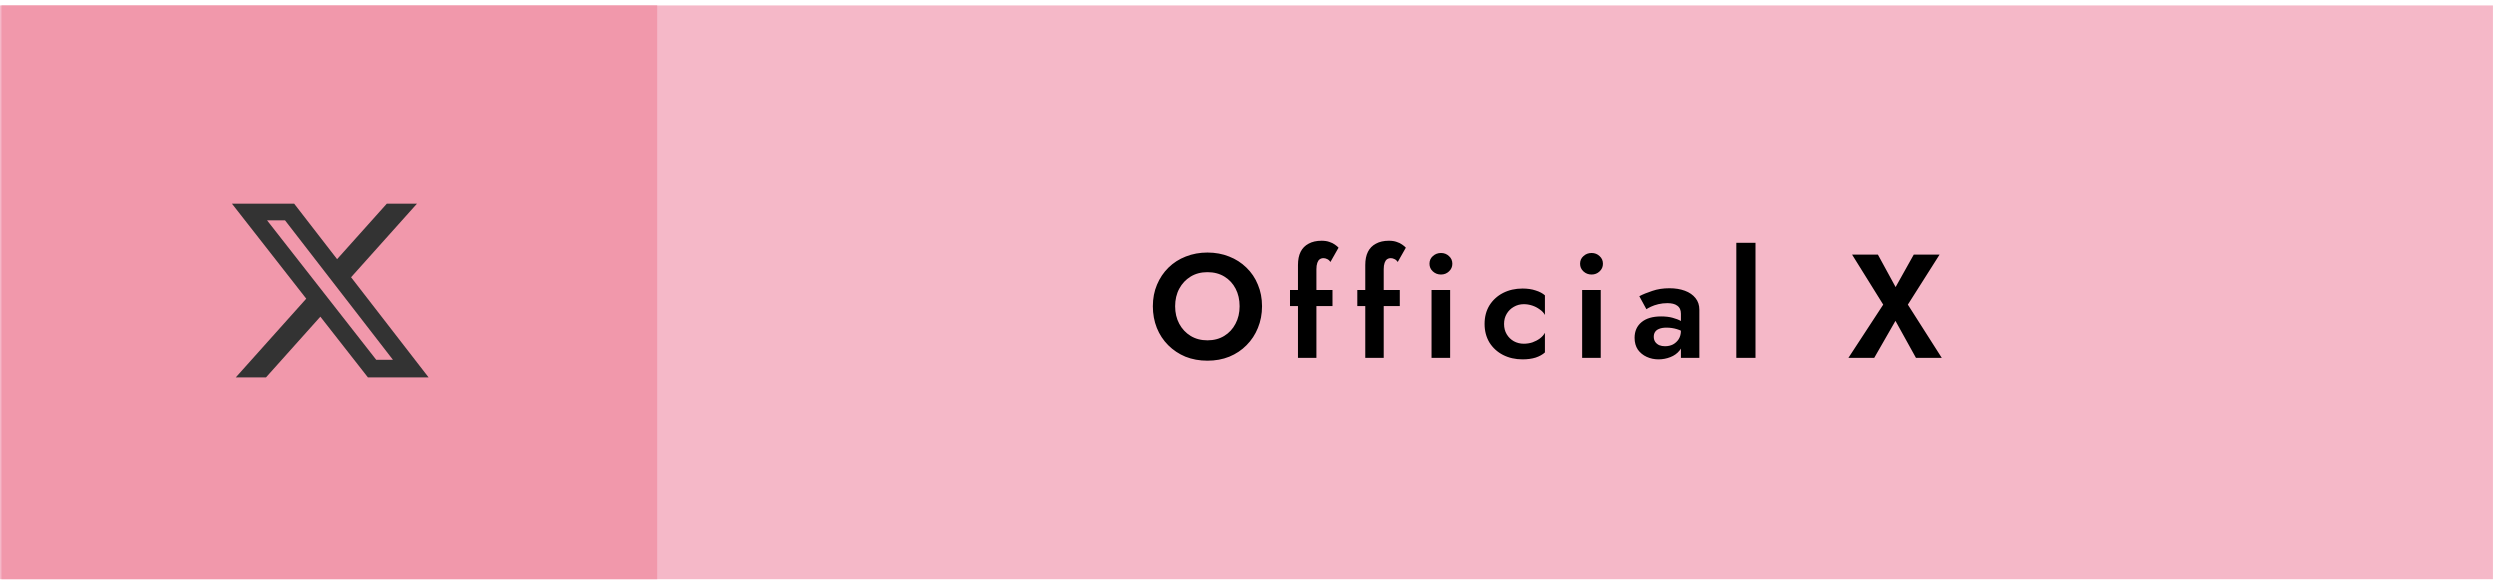 <svg width="305" height="71" viewBox="0 0 305 71" fill="none" xmlns="http://www.w3.org/2000/svg">
<path d="M304.138 0.662H0V70.662H304.138V0.662Z" fill="#F5B8C8"/>
<path d="M80.178 0.662H0.178V70.662H80.178V0.662Z" fill="#F198AB"/>
<path d="M47.192 24.845H50.874L42.832 33.825L52.292 46.045H44.887L39.083 38.635L32.449 46.045H28.762L37.362 36.439L28.293 24.845H35.886L41.127 31.618L47.192 24.845ZM45.899 43.895H47.938L34.775 26.884H32.584L45.899 43.895Z" fill="#333333"/>
<path d="M143.366 37.362C143.366 38.166 143.534 38.88 143.87 39.504C144.206 40.128 144.668 40.62 145.256 40.98C145.844 41.34 146.528 41.52 147.308 41.52C148.088 41.52 148.772 41.34 149.36 40.98C149.948 40.62 150.404 40.128 150.728 39.504C151.064 38.88 151.232 38.166 151.232 37.362C151.232 36.558 151.07 35.844 150.746 35.22C150.422 34.596 149.966 34.104 149.378 33.744C148.79 33.384 148.1 33.204 147.308 33.204C146.528 33.204 145.844 33.384 145.256 33.744C144.668 34.104 144.206 34.596 143.87 35.22C143.534 35.844 143.366 36.558 143.366 37.362ZM140.648 37.362C140.648 36.402 140.816 35.526 141.152 34.734C141.488 33.93 141.956 33.234 142.556 32.646C143.156 32.058 143.858 31.608 144.662 31.296C145.478 30.972 146.36 30.81 147.308 30.81C148.268 30.81 149.15 30.972 149.954 31.296C150.758 31.608 151.46 32.058 152.06 32.646C152.672 33.234 153.14 33.93 153.464 34.734C153.8 35.526 153.968 36.402 153.968 37.362C153.968 38.31 153.8 39.192 153.464 40.008C153.14 40.812 152.678 41.514 152.078 42.114C151.49 42.714 150.788 43.182 149.972 43.518C149.168 43.842 148.28 44.004 147.308 44.004C146.336 44.004 145.442 43.842 144.626 43.518C143.822 43.182 143.12 42.714 142.52 42.114C141.92 41.514 141.458 40.812 141.134 40.008C140.81 39.192 140.648 38.31 140.648 37.362ZM157.38 35.382H162.564V37.344H157.38V35.382ZM162.312 31.962C162.192 31.782 162.054 31.662 161.898 31.602C161.754 31.53 161.61 31.494 161.466 31.494C161.286 31.494 161.13 31.542 160.998 31.638C160.878 31.722 160.782 31.866 160.71 32.07C160.638 32.274 160.602 32.532 160.602 32.844V43.662H158.352V32.322C158.352 31.686 158.46 31.152 158.676 30.72C158.892 30.288 159.216 29.958 159.648 29.73C160.08 29.49 160.608 29.37 161.232 29.37C161.604 29.37 161.922 29.418 162.186 29.514C162.45 29.598 162.672 29.706 162.852 29.838C163.044 29.97 163.194 30.096 163.302 30.216L162.312 31.962ZM165.591 35.382H170.775V37.344H165.591V35.382ZM170.523 31.962C170.403 31.782 170.265 31.662 170.109 31.602C169.965 31.53 169.821 31.494 169.677 31.494C169.497 31.494 169.341 31.542 169.209 31.638C169.089 31.722 168.993 31.866 168.921 32.07C168.849 32.274 168.813 32.532 168.813 32.844V43.662H166.563V32.322C166.563 31.686 166.671 31.152 166.887 30.72C167.103 30.288 167.427 29.958 167.859 29.73C168.291 29.49 168.819 29.37 169.443 29.37C169.815 29.37 170.133 29.418 170.397 29.514C170.661 29.598 170.883 29.706 171.063 29.838C171.255 29.97 171.405 30.096 171.513 30.216L170.523 31.962ZM174.396 32.178C174.396 31.794 174.534 31.482 174.81 31.242C175.086 30.99 175.416 30.864 175.8 30.864C176.184 30.864 176.508 30.99 176.772 31.242C177.048 31.482 177.186 31.794 177.186 32.178C177.186 32.55 177.048 32.862 176.772 33.114C176.508 33.366 176.184 33.492 175.8 33.492C175.416 33.492 175.086 33.366 174.81 33.114C174.534 32.862 174.396 32.55 174.396 32.178ZM174.648 35.382H176.916V43.662H174.648V35.382ZM183.495 39.522C183.495 40.002 183.603 40.422 183.819 40.782C184.035 41.142 184.323 41.424 184.683 41.628C185.055 41.832 185.463 41.934 185.907 41.934C186.267 41.934 186.615 41.88 186.951 41.772C187.287 41.652 187.587 41.496 187.851 41.304C188.127 41.1 188.337 40.866 188.481 40.602V42.996C188.193 43.26 187.815 43.47 187.347 43.626C186.891 43.77 186.357 43.842 185.745 43.842C184.869 43.842 184.077 43.662 183.369 43.302C182.673 42.942 182.121 42.438 181.713 41.79C181.317 41.13 181.119 40.374 181.119 39.522C181.119 38.658 181.317 37.902 181.713 37.254C182.121 36.606 182.673 36.102 183.369 35.742C184.077 35.382 184.869 35.202 185.745 35.202C186.357 35.202 186.891 35.28 187.347 35.436C187.815 35.58 188.193 35.778 188.481 36.03V38.424C188.337 38.16 188.121 37.932 187.833 37.74C187.557 37.536 187.251 37.38 186.915 37.272C186.579 37.164 186.243 37.11 185.907 37.11C185.463 37.11 185.055 37.218 184.683 37.434C184.323 37.638 184.035 37.92 183.819 38.28C183.603 38.64 183.495 39.054 183.495 39.522ZM192.769 32.178C192.769 31.794 192.907 31.482 193.183 31.242C193.459 30.99 193.789 30.864 194.173 30.864C194.557 30.864 194.881 30.99 195.145 31.242C195.421 31.482 195.559 31.794 195.559 32.178C195.559 32.55 195.421 32.862 195.145 33.114C194.881 33.366 194.557 33.492 194.173 33.492C193.789 33.492 193.459 33.366 193.183 33.114C192.907 32.862 192.769 32.55 192.769 32.178ZM193.021 35.382H195.289V43.662H193.021V35.382ZM201.76 41.088C201.76 41.328 201.82 41.538 201.94 41.718C202.06 41.886 202.222 42.018 202.426 42.114C202.642 42.198 202.876 42.24 203.128 42.24C203.488 42.24 203.812 42.168 204.1 42.024C204.388 41.868 204.622 41.652 204.802 41.376C204.982 41.088 205.072 40.746 205.072 40.35L205.36 41.43C205.36 41.958 205.21 42.402 204.91 42.762C204.622 43.122 204.244 43.392 203.776 43.572C203.32 43.752 202.84 43.842 202.336 43.842C201.82 43.842 201.34 43.74 200.896 43.536C200.452 43.332 200.092 43.038 199.816 42.654C199.552 42.258 199.42 41.778 199.42 41.214C199.42 40.41 199.702 39.774 200.266 39.306C200.83 38.838 201.628 38.604 202.66 38.604C203.188 38.604 203.65 38.658 204.046 38.766C204.454 38.874 204.796 39.006 205.072 39.162C205.348 39.318 205.546 39.468 205.666 39.612V40.692C205.342 40.452 204.976 40.272 204.568 40.152C204.172 40.032 203.752 39.972 203.308 39.972C202.948 39.972 202.654 40.02 202.426 40.116C202.198 40.2 202.03 40.326 201.922 40.494C201.814 40.65 201.76 40.848 201.76 41.088ZM200.86 37.722L199.996 36.138C200.428 35.91 200.956 35.694 201.58 35.49C202.204 35.274 202.9 35.166 203.668 35.166C204.376 35.166 205.006 35.268 205.558 35.472C206.11 35.676 206.542 35.976 206.854 36.372C207.166 36.756 207.322 37.23 207.322 37.794V43.662H205.072V38.28C205.072 38.052 205.036 37.86 204.964 37.704C204.892 37.536 204.778 37.398 204.622 37.29C204.478 37.182 204.304 37.104 204.1 37.056C203.896 37.008 203.668 36.984 203.416 36.984C203.032 36.984 202.666 37.026 202.318 37.11C201.97 37.194 201.67 37.296 201.418 37.416C201.166 37.536 200.98 37.638 200.86 37.722ZM211.831 29.622H214.171V43.662H211.831V29.622ZM233.478 31.062H236.628L232.758 37.164L236.898 43.662H233.748L231.246 39.144L228.654 43.662H225.504L229.752 37.164L225.954 31.062H229.104L231.264 35.022L233.478 31.062Z" fill="black"/>
</svg>
